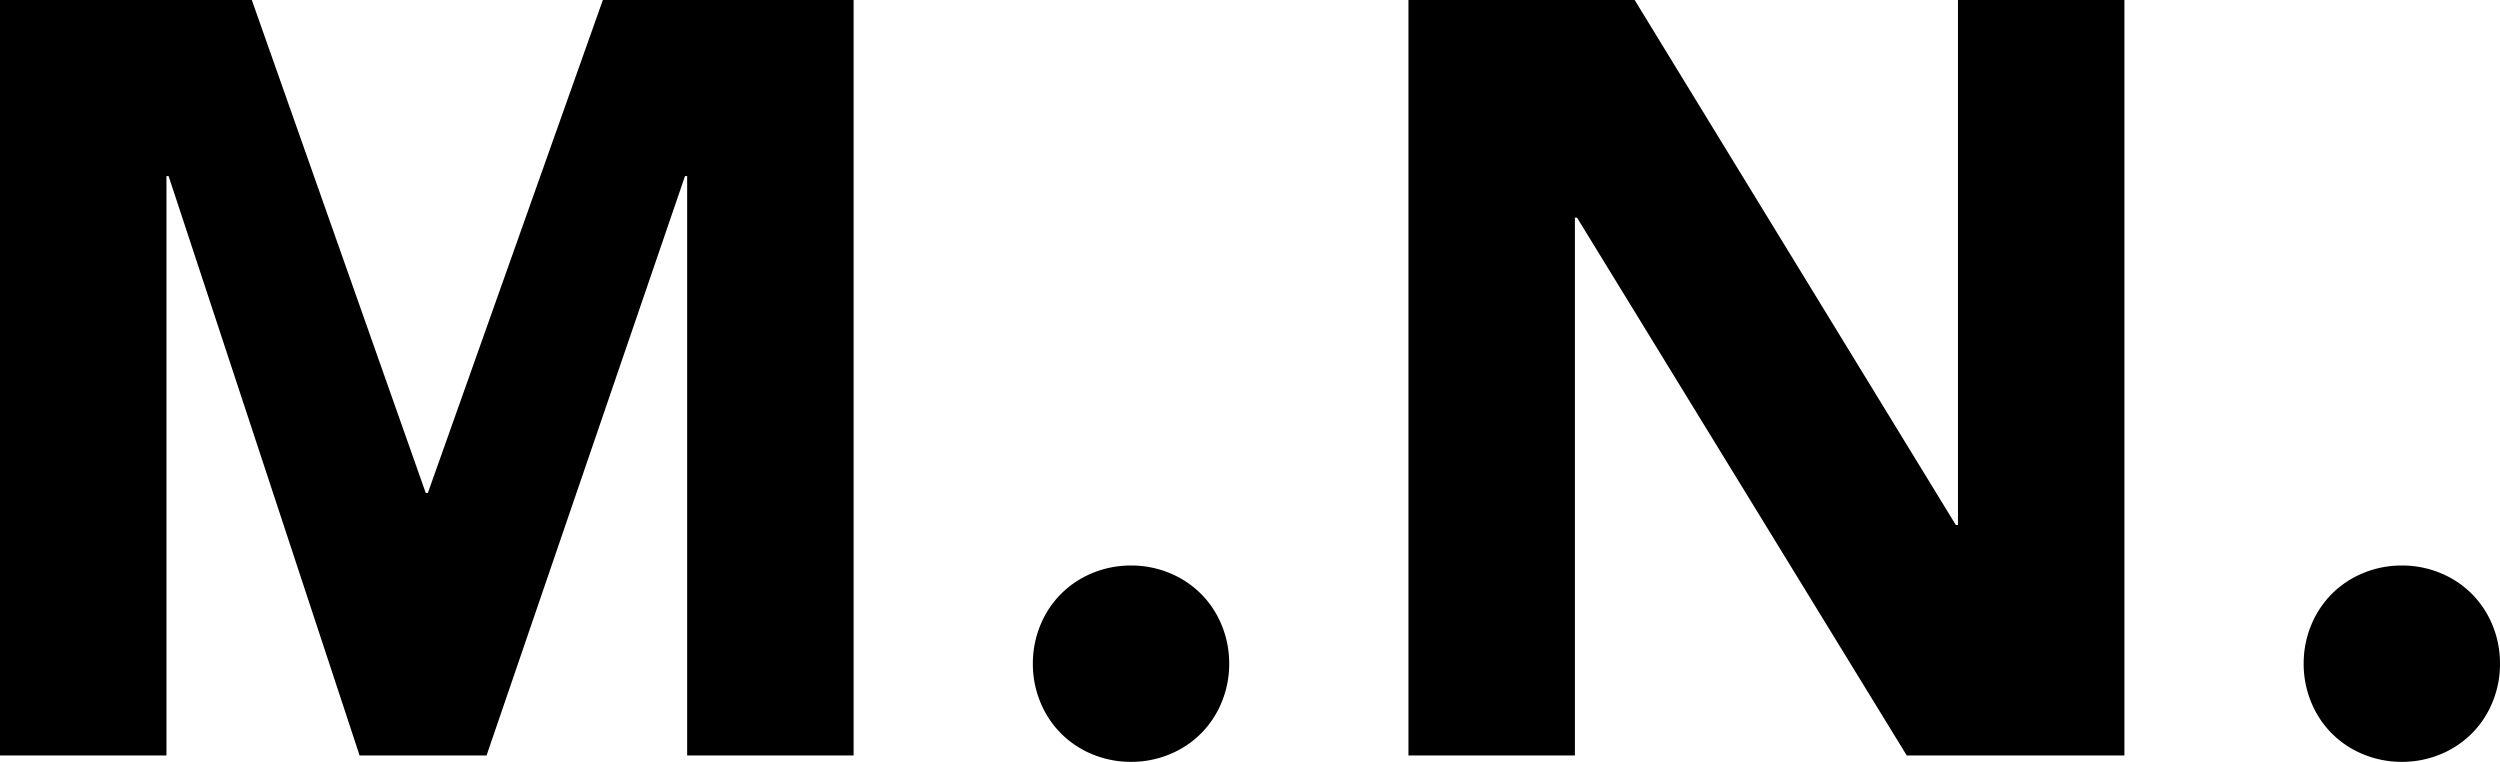 <svg xmlns="http://www.w3.org/2000/svg" width="187.44" height="57.12" viewBox="0 0 187.44 57.12">
  <path id="txt_interview_shusuke_mn" d="M5.76-56.64H24.64L37.68-19.68h.16L50.96-56.64h18.8V0H57.28V-43.44h-.16L42.24,0H32.72L18.4-43.44h-.16V0H5.76ZM83.2-6.88a7.49,7.49,0,0,1,.56-2.88,7.145,7.145,0,0,1,1.56-2.36,7.145,7.145,0,0,1,2.36-1.56,7.49,7.49,0,0,1,2.88-.56,7.49,7.49,0,0,1,2.88.56,7.145,7.145,0,0,1,2.36,1.56,7.145,7.145,0,0,1,1.56,2.36,7.49,7.49,0,0,1,.56,2.88A7.49,7.49,0,0,1,97.36-4,7.145,7.145,0,0,1,95.8-1.64,7.145,7.145,0,0,1,93.44-.08a7.49,7.49,0,0,1-2.88.56,7.49,7.49,0,0,1-2.88-.56,7.145,7.145,0,0,1-2.36-1.56A7.145,7.145,0,0,1,83.76-4,7.49,7.49,0,0,1,83.2-6.88Zm28.16-49.76h16.96L152.4-17.28h.16V-56.64h12.48V0H148.72L124-40.32h-.16V0H111.36ZM178.48-6.88a7.49,7.49,0,0,1,.56-2.88,7.145,7.145,0,0,1,1.56-2.36,7.145,7.145,0,0,1,2.36-1.56,7.49,7.49,0,0,1,2.88-.56,7.49,7.49,0,0,1,2.88.56,7.145,7.145,0,0,1,2.36,1.56,7.145,7.145,0,0,1,1.56,2.36,7.49,7.49,0,0,1,.56,2.88A7.49,7.49,0,0,1,192.64-4a7.145,7.145,0,0,1-1.56,2.36,7.145,7.145,0,0,1-2.36,1.56,7.49,7.49,0,0,1-2.88.56,7.49,7.49,0,0,1-2.88-.56,7.145,7.145,0,0,1-2.36-1.56A7.145,7.145,0,0,1,179.04-4,7.49,7.49,0,0,1,178.48-6.88Z" transform="translate(-5.76 56.64)"/>
</svg>
